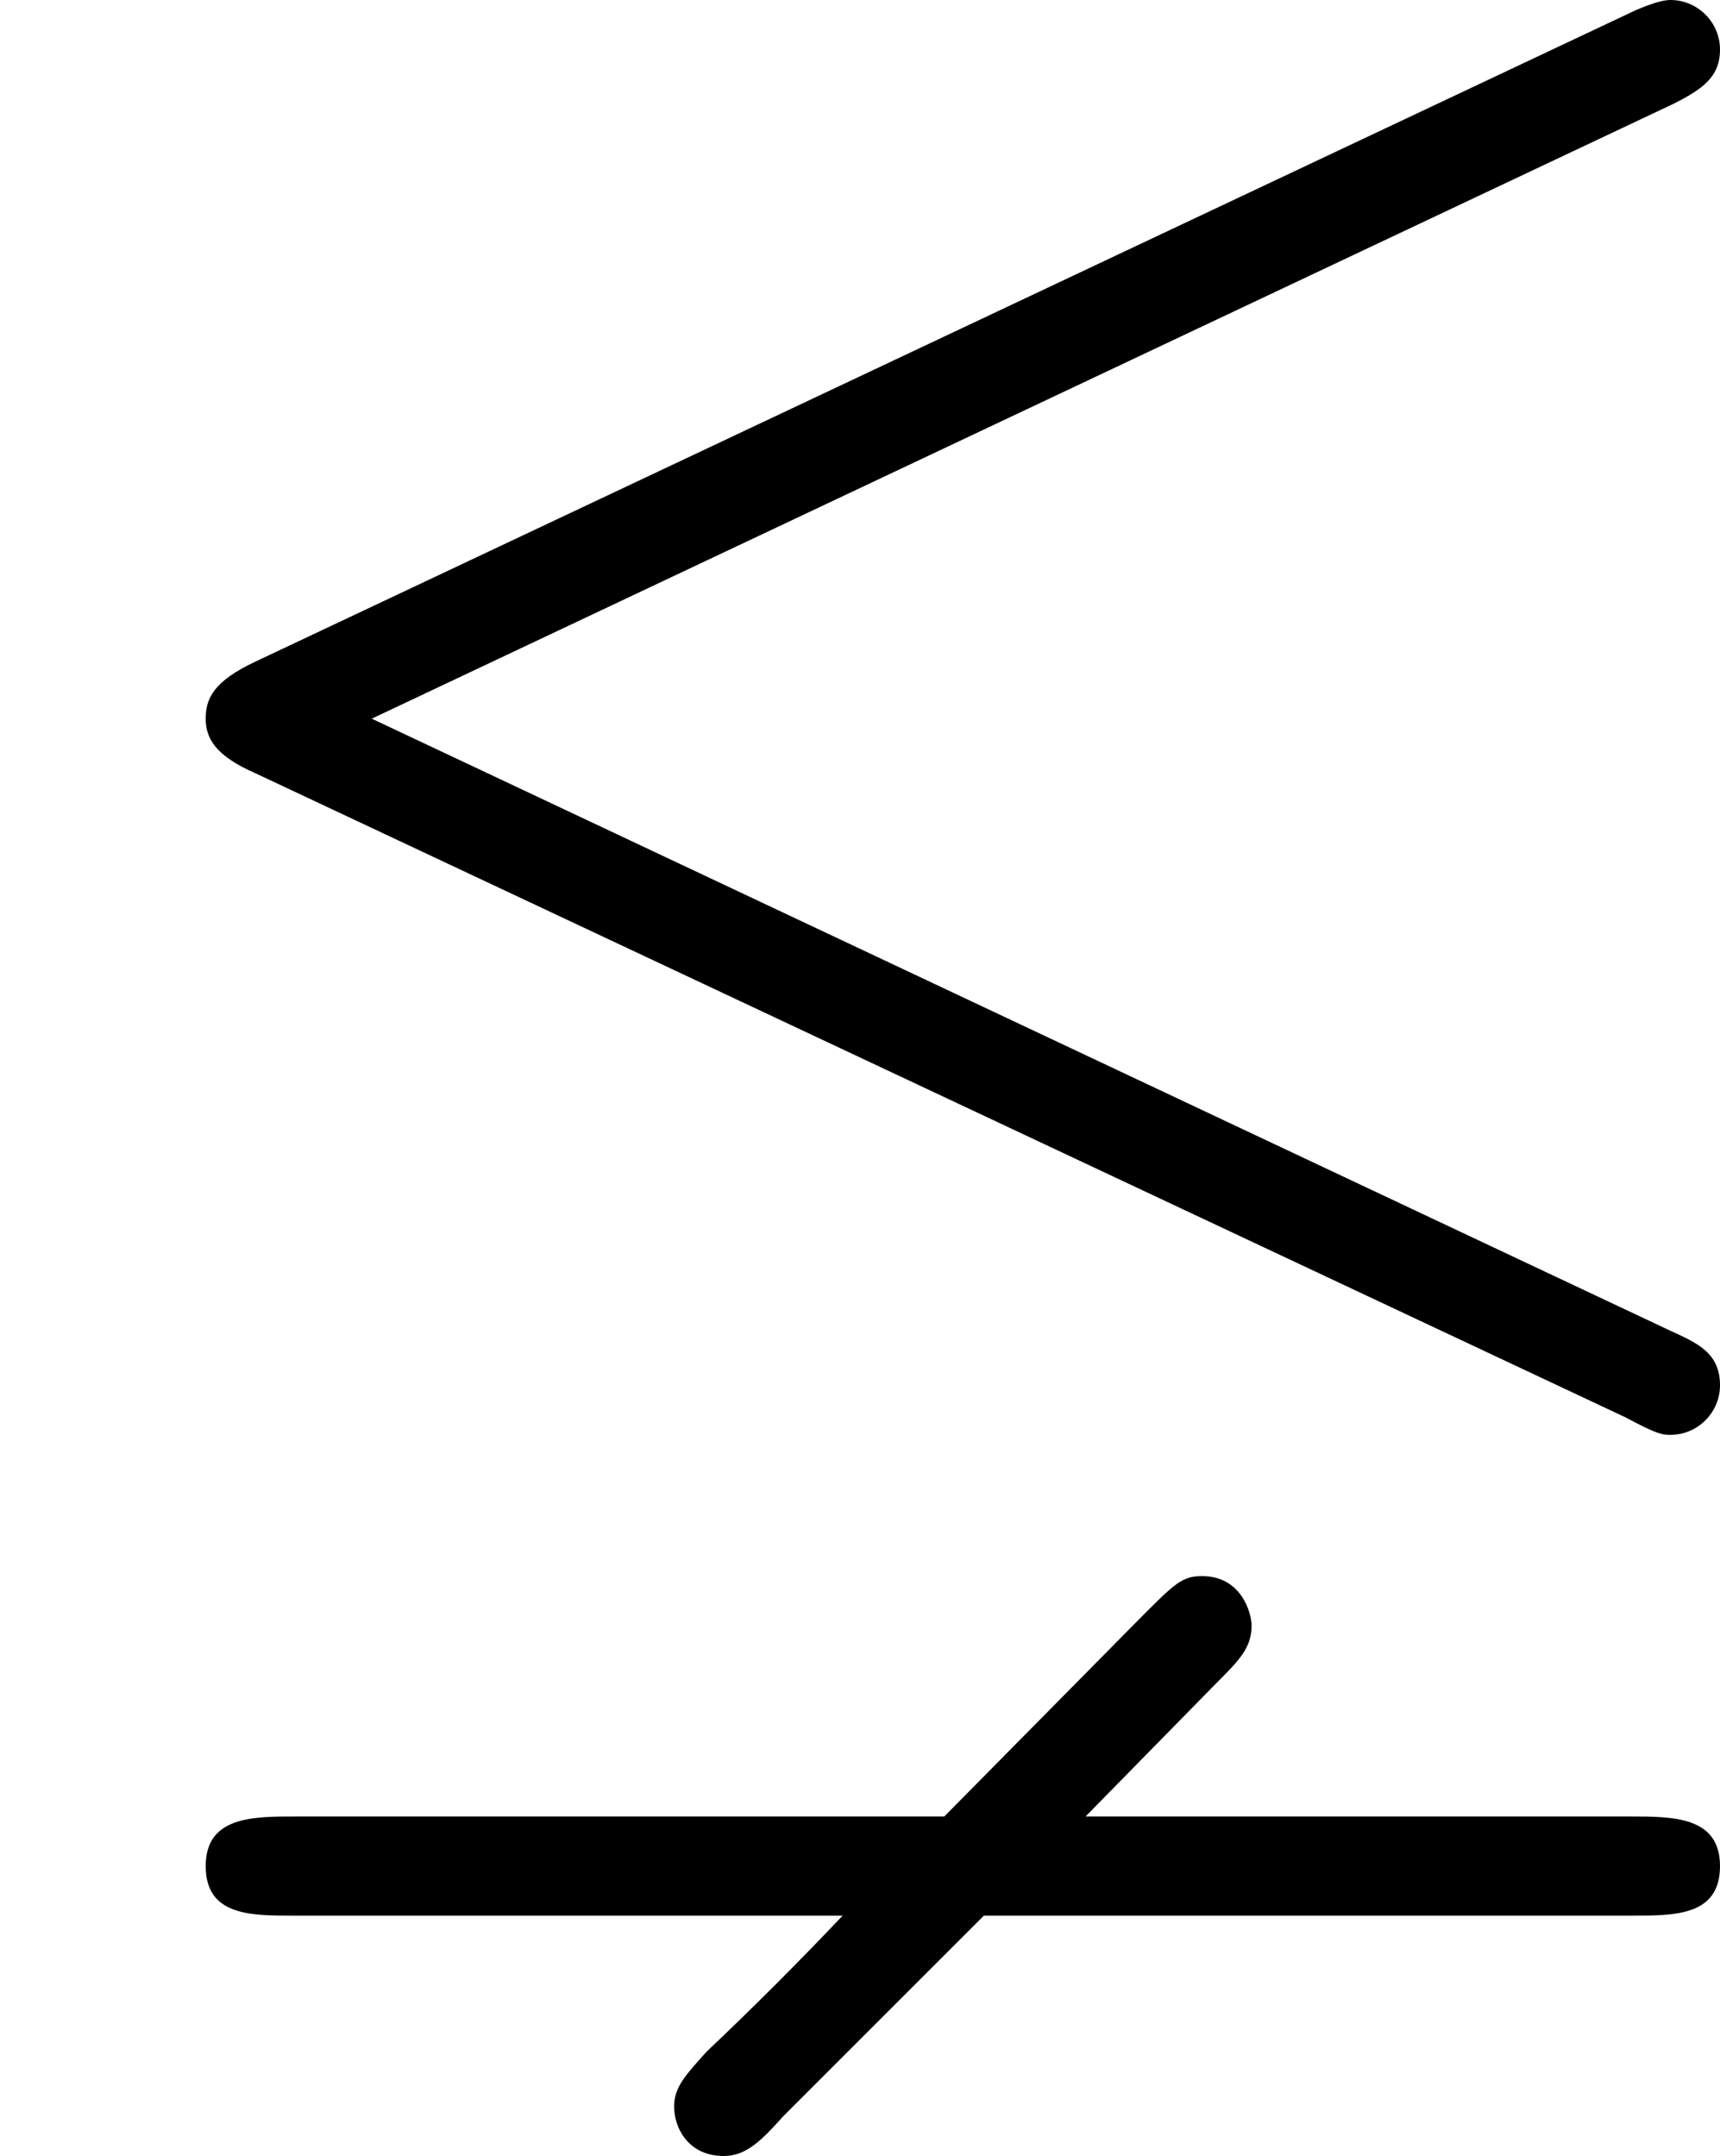 <?xml version='1.0' encoding='ISO-8859-1'?>
<!DOCTYPE svg PUBLIC "-//W3C//DTD SVG 1.1//EN" "http://www.w3.org/Graphics/SVG/1.1/DTD/svg11.dtd">
<!-- This file was generated by dvisvgm 1.0.11 (i686-pc-linux-gnu) -->
<!-- Tue Jan 27 23:13:37 2015 -->
<svg height='174pt' version='1.1' viewBox='4432.22 1668.32 138.8 174' width='138.8pt' xmlns='http://www.w3.org/2000/svg' xmlns:xlink='http://www.w3.org/1999/xlink'>
<defs>
<path d='M6.75 -5.94C6.87 -6 6.94 -6.05 6.94 -6.16S6.85 -6.36 6.74 -6.36C6.69 -6.36 6.6 -6.32 6.56 -6.3L1.03 -3.69C0.86 -3.61 0.83 -3.54 0.83 -3.46S0.87 -3.31 1.03 -3.24L6.56 -0.64C6.69 -0.57 6.71 -0.57 6.74 -0.57C6.85 -0.57 6.94 -0.66 6.94 -0.77C6.94 -0.9 6.85 -0.94 6.74 -0.99L1.5 -3.46L6.75 -5.94ZM6.59 1.37C6.76 1.37 6.94 1.37 6.94 1.17S6.75 0.97 6.58 0.97H4.38L4.9 0.44C5 0.34 5.05 0.29 5.05 0.2C5.05 0.15 5.01 0 4.85 0C4.77 0 4.74 0.03 4.61 0.16L3.81 0.97H1.19C1.02 0.97 0.83 0.97 0.83 1.17S1.01 1.37 1.18 1.37H3.4C3.22 1.56 3.04 1.74 2.85 1.92C2.77 2.01 2.72 2.06 2.72 2.14C2.72 2.23 2.78 2.34 2.92 2.34C3.01 2.34 3.07 2.28 3.16 2.18L3.97 1.37H6.59Z' id='g0-12'/>
</defs>
<g id='page1' transform='matrix(20 0 0 20 0 0)'>
<use x='221.611' xlink:href='#g0-12' y='89.776'/>
</g>
</svg>
